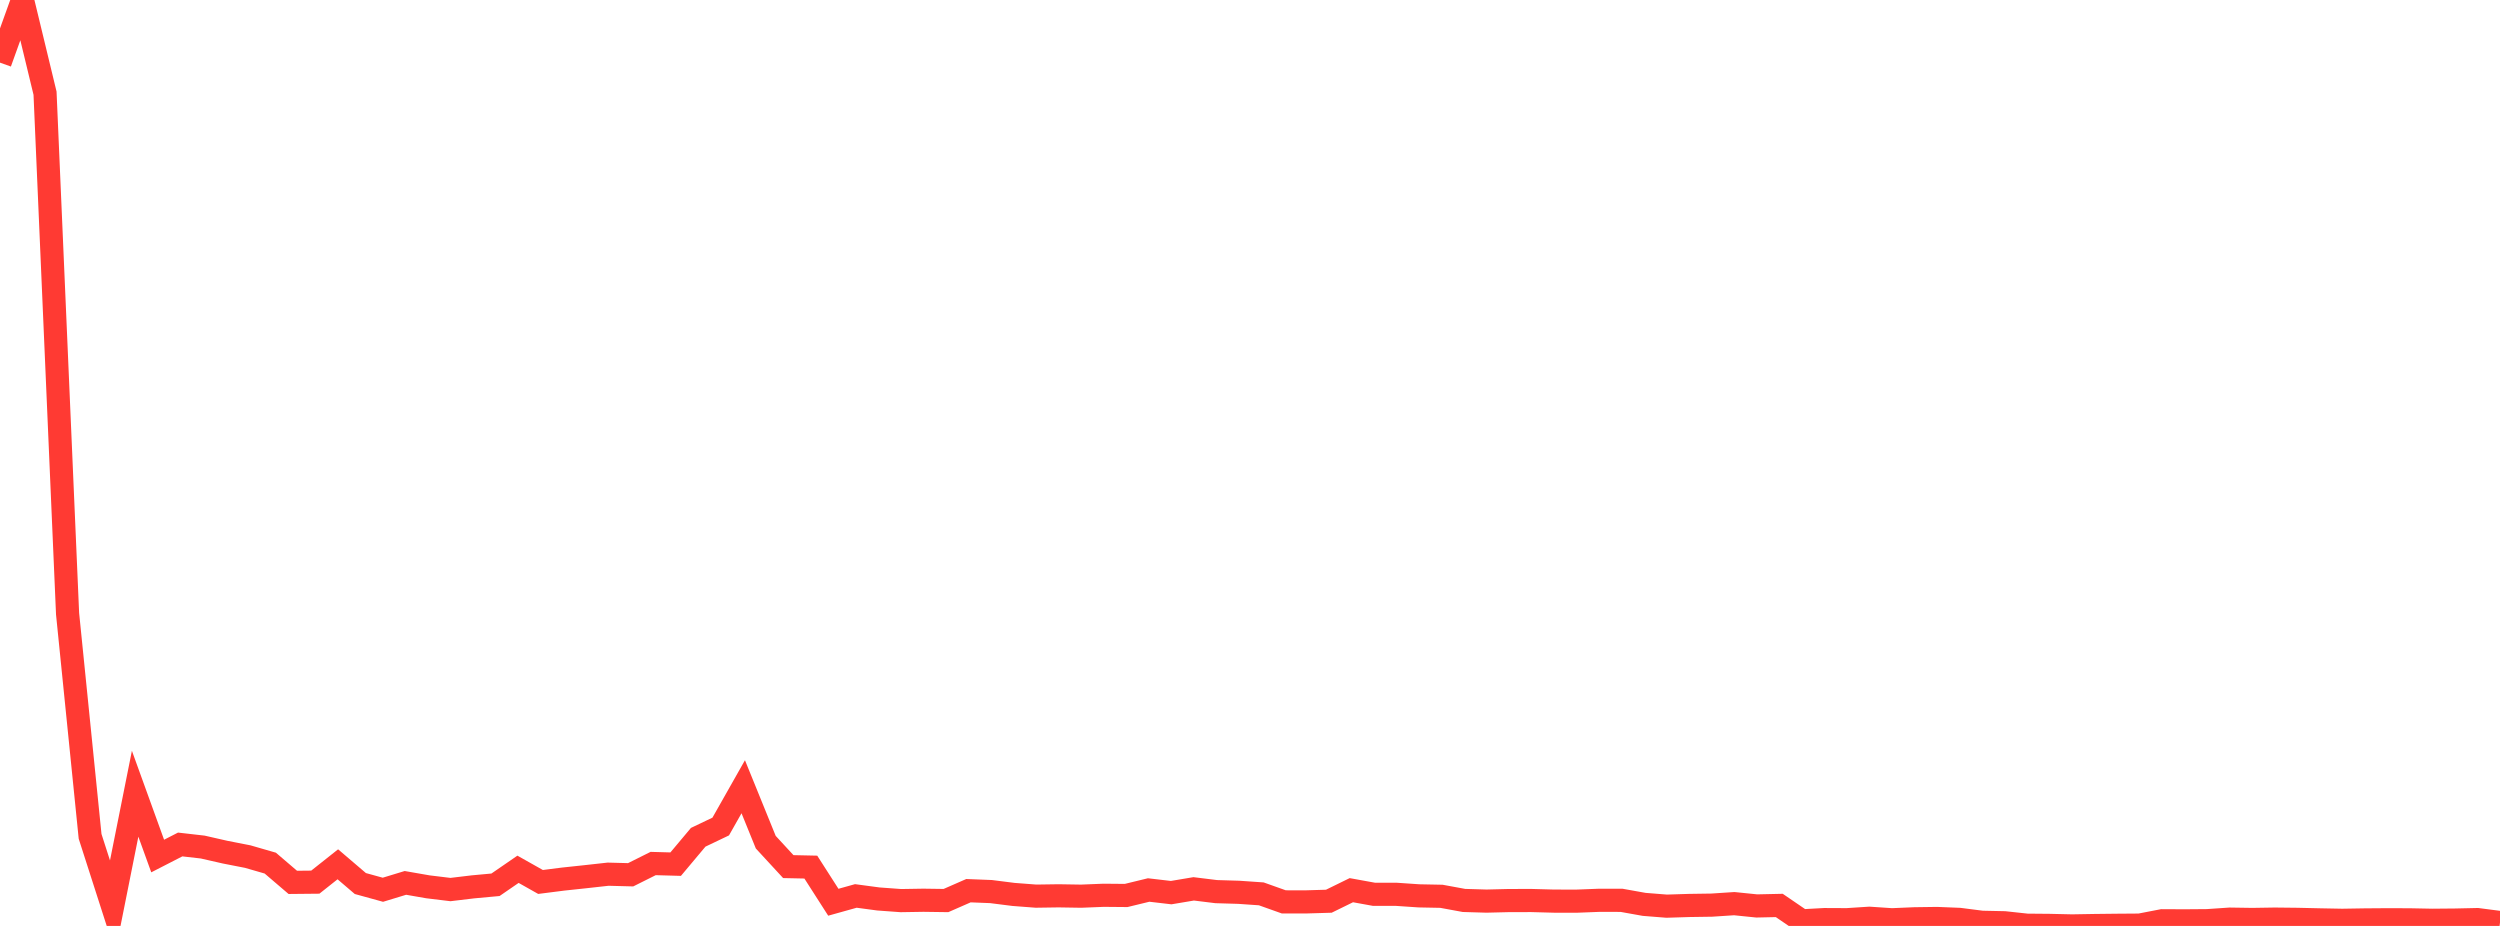 <?xml version="1.0" standalone="no"?>
<!DOCTYPE svg PUBLIC "-//W3C//DTD SVG 1.1//EN" "http://www.w3.org/Graphics/SVG/1.1/DTD/svg11.dtd">

<svg width="135" height="50" viewBox="0 0 135 50" preserveAspectRatio="none" 
  xmlns="http://www.w3.org/2000/svg"
  xmlns:xlink="http://www.w3.org/1999/xlink">


<polyline points="0.0, 3.382 1.216, 0.0 2.432, 5.032 3.649, 33.141 4.865, 45.164 6.081, 48.947 7.297, 42.861 8.514, 46.226 9.73, 45.602 10.946, 45.741 12.162, 46.018 13.378, 46.256 14.595, 46.608 15.811, 47.648 17.027, 47.636 18.243, 46.672 19.459, 47.711 20.676, 48.047 21.892, 47.676 23.108, 47.888 24.324, 48.036 25.541, 47.89 26.757, 47.778 27.973, 46.941 29.189, 47.626 30.405, 47.471 31.622, 47.341 32.838, 47.206 34.054, 47.238 35.27, 46.63 36.486, 46.664 37.703, 45.213 38.919, 44.632 40.135, 42.484 41.351, 45.477 42.568, 46.797 43.784, 46.823 45.0, 48.721 46.216, 48.381 47.432, 48.544 48.649, 48.633 49.865, 48.613 51.081, 48.63 52.297, 48.097 53.514, 48.145 54.73, 48.299 55.946, 48.392 57.162, 48.374 58.378, 48.394 59.595, 48.345 60.811, 48.356 62.027, 48.06 63.243, 48.202 64.459, 47.998 65.676, 48.148 66.892, 48.184 68.108, 48.268 69.324, 48.701 70.541, 48.702 71.757, 48.666 72.973, 48.07 74.189, 48.291 75.405, 48.293 76.622, 48.376 77.838, 48.4 79.054, 48.624 80.27, 48.66 81.486, 48.63 82.703, 48.628 83.919, 48.661 85.135, 48.663 86.351, 48.616 87.568, 48.618 88.784, 48.836 90.0, 48.933 91.216, 48.895 92.432, 48.877 93.649, 48.797 94.865, 48.921 96.081, 48.894 97.297, 49.725 98.514, 49.658 99.73, 49.664 100.946, 49.585 102.162, 49.667 103.378, 49.615 104.595, 49.598 105.811, 49.647 107.027, 49.803 108.243, 49.829 109.459, 49.961 110.676, 49.972 111.892, 50.0 113.108, 49.979 114.324, 49.965 115.541, 49.956 116.757, 49.72 117.973, 49.726 119.189, 49.716 120.405, 49.633 121.622, 49.651 122.838, 49.632 124.054, 49.645 125.27, 49.673 126.486, 49.696 127.703, 49.676 128.919, 49.667 130.135, 49.671 131.351, 49.695 132.568, 49.684 133.784, 49.657 135.0, 49.815" fill="none" stroke="#ff3a33" stroke-width="1.25"/>

</svg>